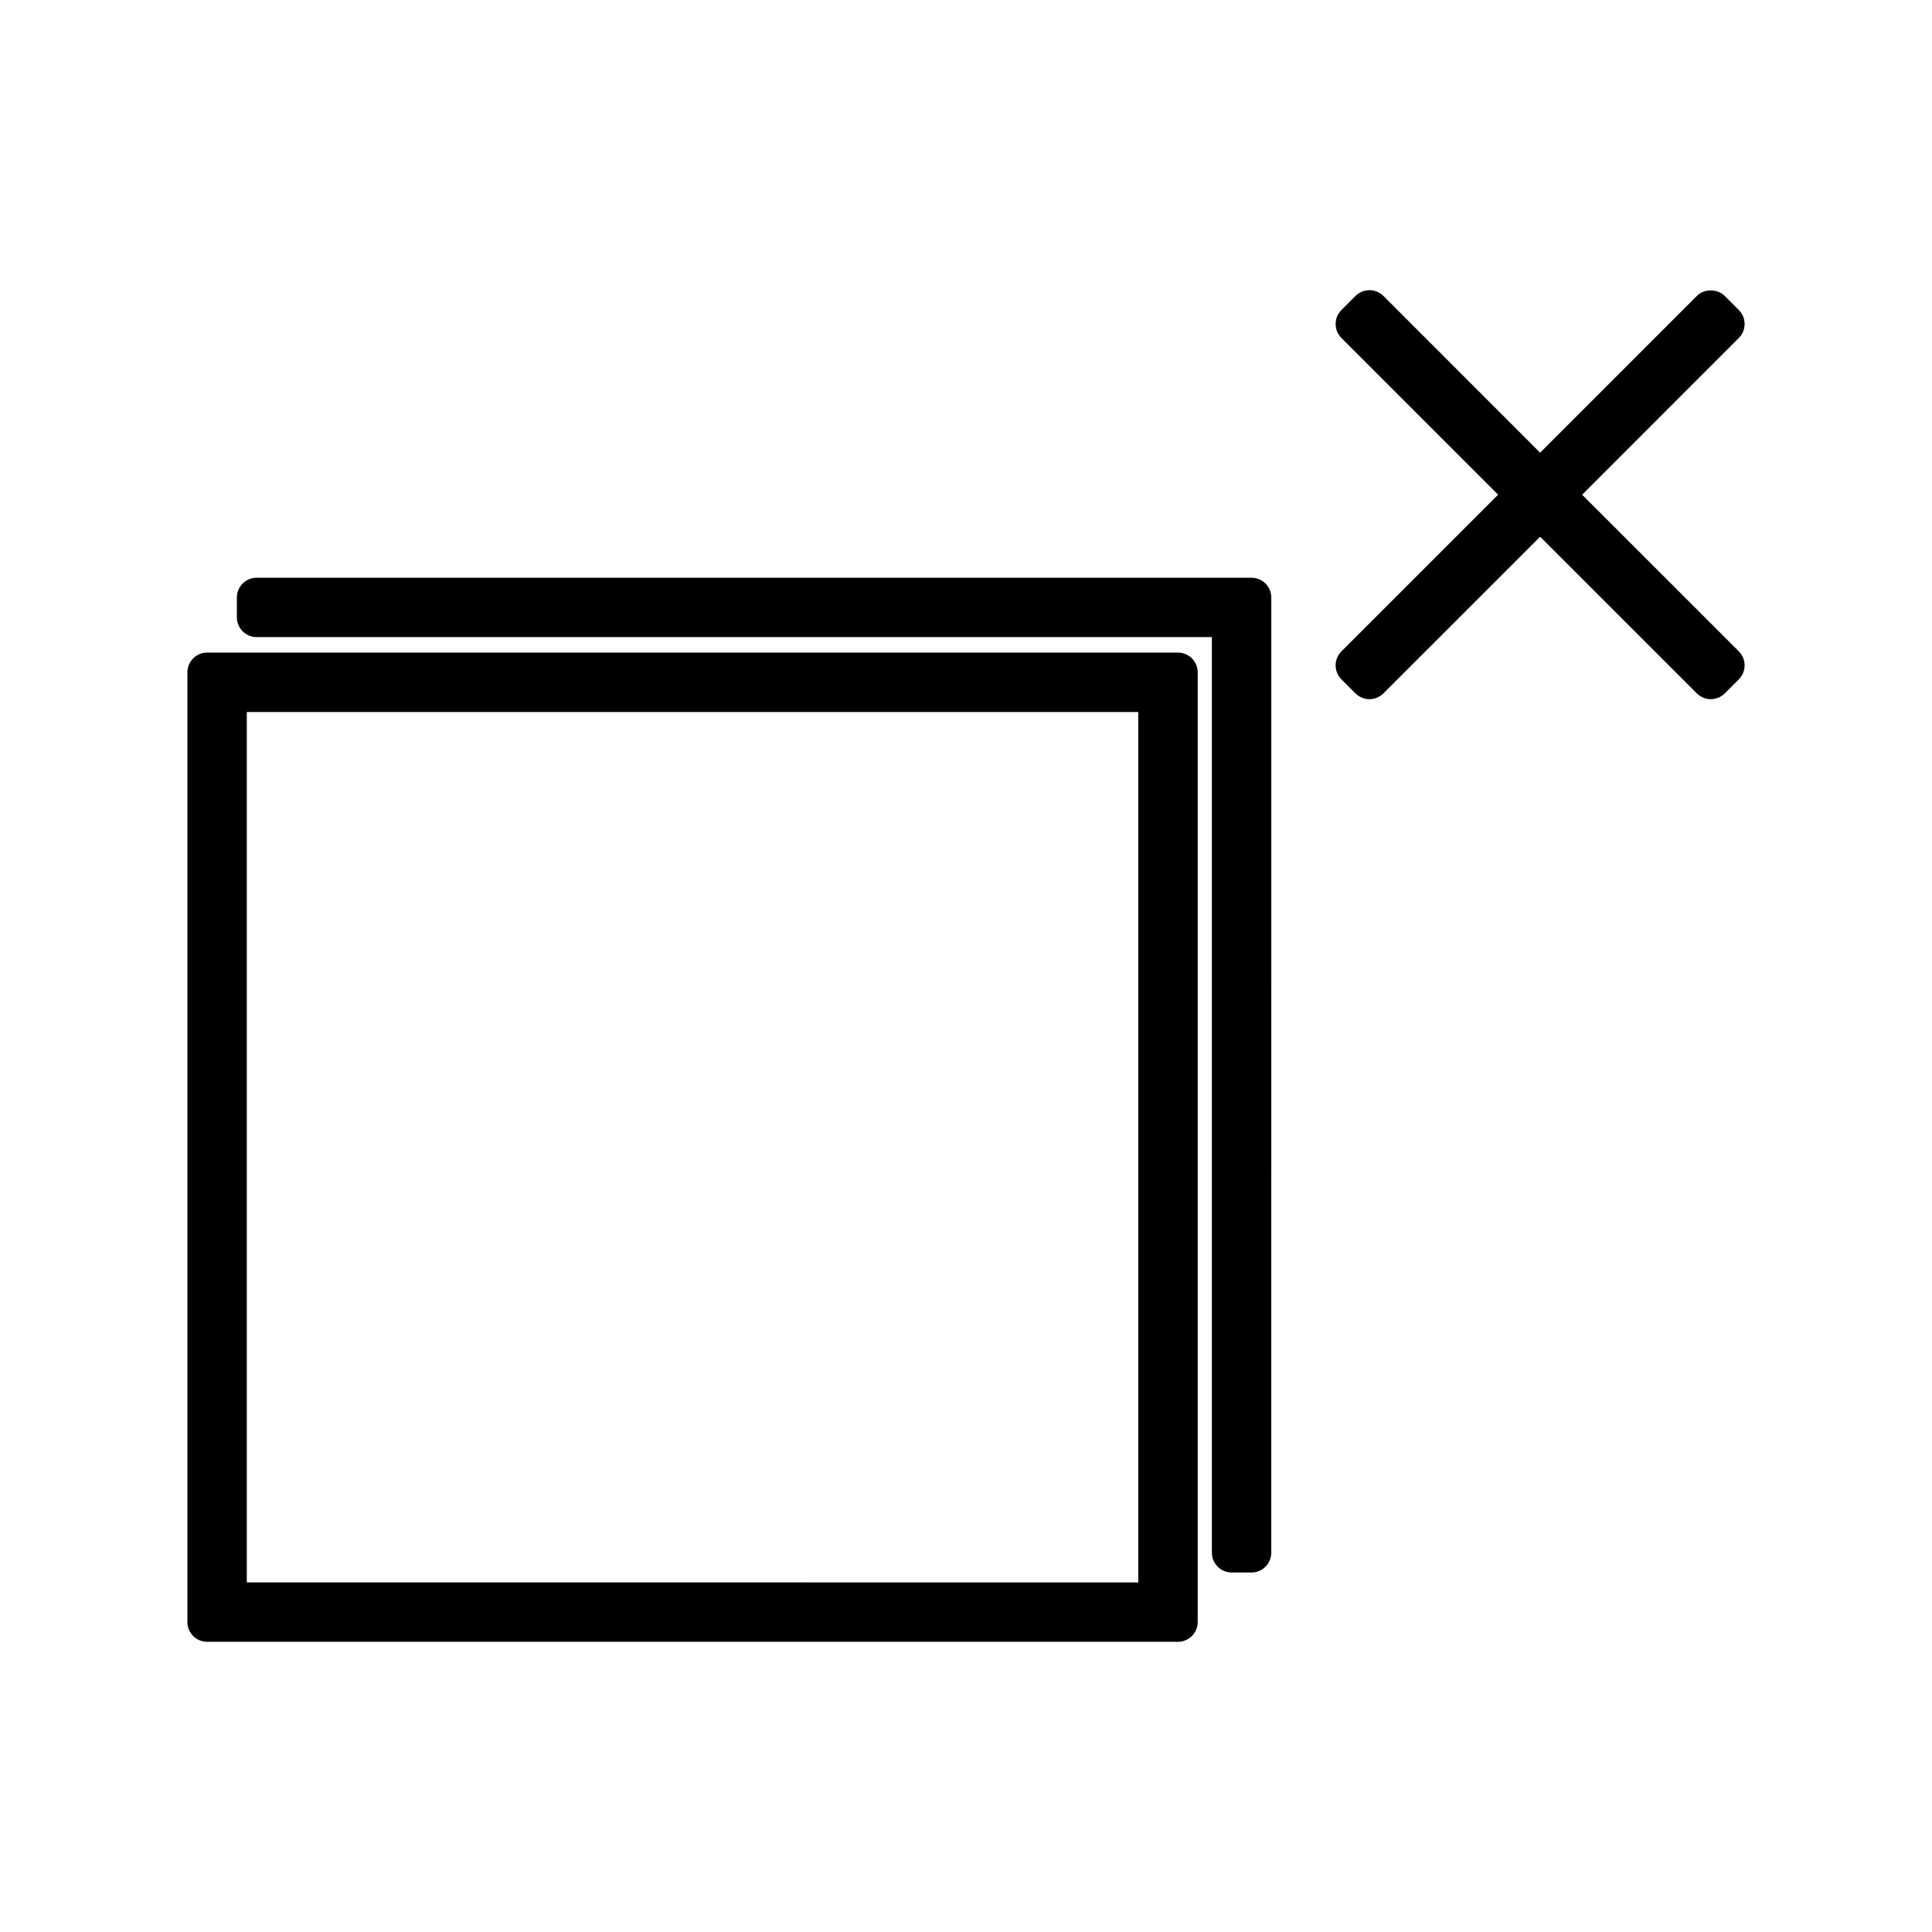 <?xml version="1.0" encoding="UTF-8"?>
<!-- Uploaded to: SVG Repo, www.svgrepo.com, Generator: SVG Repo Mixer Tools -->
<svg fill="#000000" width="800px" height="800px" version="1.1" viewBox="144 144 512 512" xmlns="http://www.w3.org/2000/svg">
 <g>
  <path d="m193.66 322.19v251.66c0 2.898 2.348 5.246 5.246 5.246h257.25c2.902 0 5.246-2.352 5.246-5.246v-251.66c0-2.898-2.348-5.246-5.246-5.246l-257.25-0.004c-2.902 0-5.25 2.352-5.25 5.25zm15.746 10.496h236.25v230.67l-236.25-0.004z"/>
  <path d="m470.41 560.73h5.246c2.902 0 5.246-2.352 5.246-5.246l0.004-253.13c0-2.898-2.348-5.246-5.246-5.246l-263.64-0.004c-2.902 0-5.246 2.352-5.246 5.246v5.246c0 2.898 2.348 5.246 5.246 5.246h253.14v242.63c0.004 2.902 2.348 5.254 5.25 5.254z"/>
  <path d="m604.8 226.15-3.711-3.711c-1.969-1.969-5.453-1.969-7.422 0l-41.516 41.531-41.523-41.531c-0.988-0.988-2.312-1.539-3.711-1.539-1.395 0-2.731 0.551-3.711 1.539l-3.711 3.711c-2.051 2.051-2.051 5.367 0 7.422l41.523 41.531-41.523 41.512c-0.988 0.988-1.539 2.32-1.539 3.711s0.551 2.731 1.539 3.711l3.711 3.711c2.051 2.051 5.367 2.051 7.422 0l41.523-41.512 41.516 41.512c1.023 1.023 2.367 1.539 3.711 1.539s2.688-0.516 3.711-1.539l3.711-3.711c0.988-0.988 1.539-2.32 1.539-3.711s-0.551-2.731-1.539-3.711l-41.516-41.512 41.516-41.531c2.055-2.055 2.055-5.371 0-7.422z"/>
 </g>
</svg>